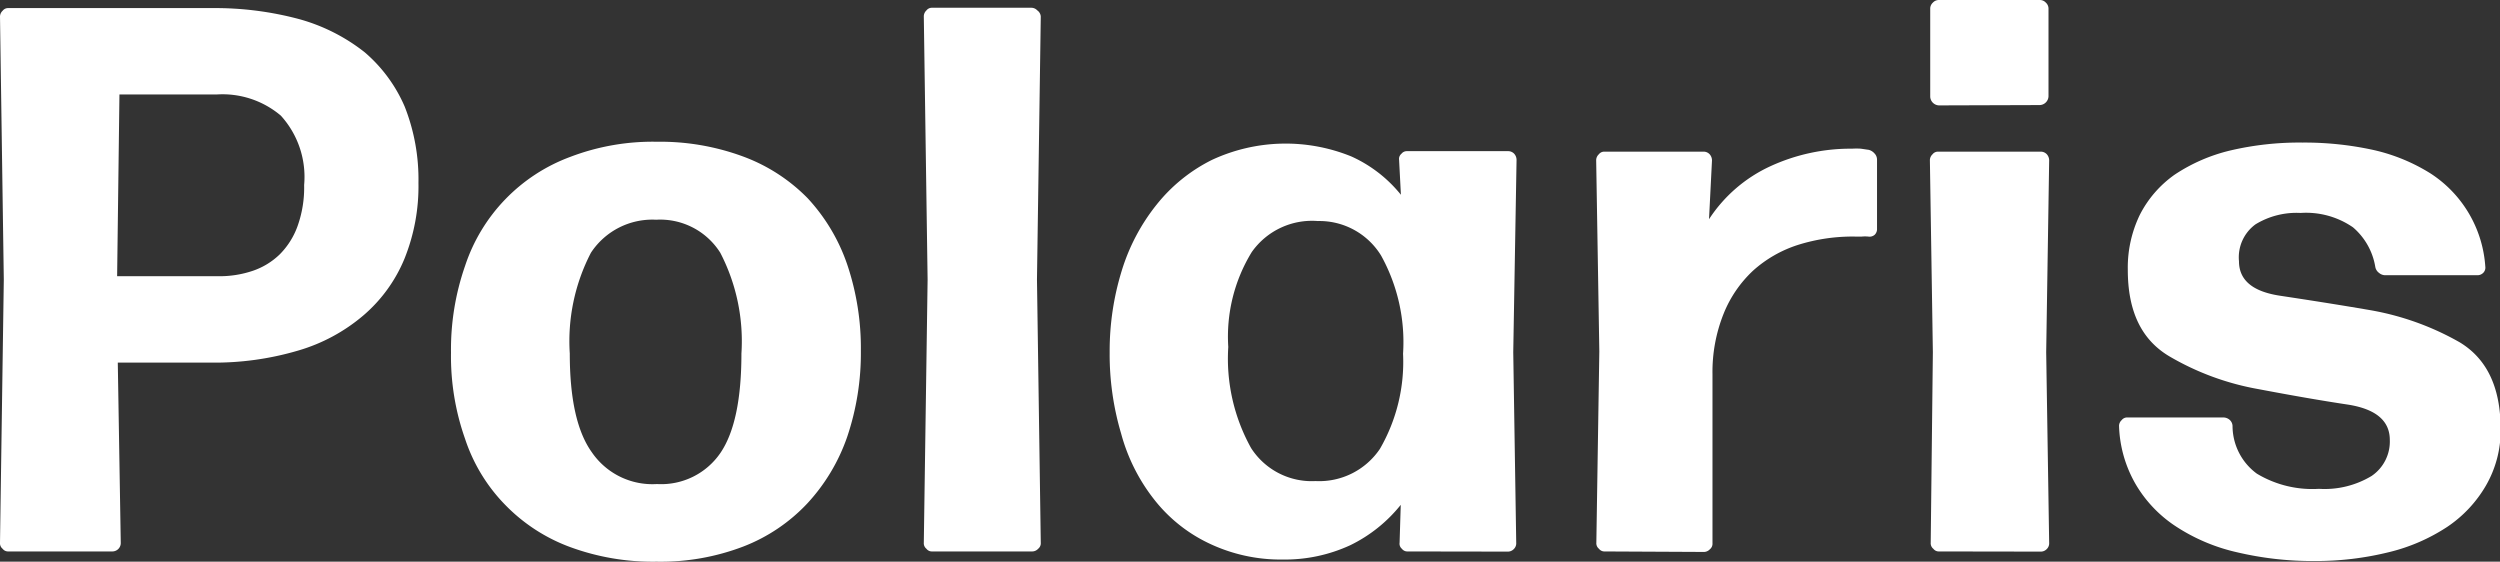 <svg id="Layer_1" data-name="Layer 1" xmlns="http://www.w3.org/2000/svg" viewBox="0 0 151.33 34"><rect x="0" y="0" width="151.33" height="34" fill="#333333" stroke="none"/><defs><style>.cls-1{fill:#fff;}</style></defs><title>Polaris_Branding_V2</title><path class="cls-1" d="M24.48,15.67A9.06,9.06,0,0,1,22,19.09a10.71,10.71,0,0,1-3.95,2.13,17.88,17.88,0,0,1-5.28.73H7.13l.18,10.9a.51.51,0,0,1-.5.53H.5a.41.41,0,0,1-.34-.16A.43.43,0,0,1,0,32.85L.23,16.93,0,1A.49.49,0,0,1,.16.65.41.41,0,0,1,.5.49H12.82a19.69,19.69,0,0,1,5.3.67,11.21,11.21,0,0,1,3.95,2,9,9,0,0,1,2.43,3.3,12,12,0,0,1,.83,4.61A11.72,11.72,0,0,1,24.48,15.67ZM17,7A5.46,5.46,0,0,0,13.1,5.72H7.23l-.14,11h6.19a6.24,6.24,0,0,0,2-.32,4.35,4.35,0,0,0,1.65-1A4.64,4.64,0,0,0,18,13.72a6.92,6.92,0,0,0,.41-2.52A5.51,5.51,0,0,0,17,7Z"/><path class="cls-1" d="M51.28,26.45a11.42,11.42,0,0,1-2.39,4A10.48,10.48,0,0,1,45,33.08a14,14,0,0,1-5.25.92,14.5,14.5,0,0,1-5.25-.89,10.57,10.57,0,0,1-3.92-2.55,10.34,10.34,0,0,1-2.43-4,15,15,0,0,1-.85-5.21,15.39,15.39,0,0,1,.85-5.25A10.56,10.56,0,0,1,34.51,9.5a14,14,0,0,1,5.25-.92A14.5,14.5,0,0,1,45,9.48,10.62,10.62,0,0,1,48.89,12a11.22,11.22,0,0,1,2.39,4,15.83,15.83,0,0,1,.83,5.23A15.83,15.83,0,0,1,51.28,26.45Zm-15.46.92a4.44,4.44,0,0,0,3.95,1.93,4.34,4.34,0,0,0,3.85-1.9c.85-1.26,1.26-3.28,1.26-6a11.62,11.62,0,0,0-1.28-6.1,4.3,4.3,0,0,0-3.88-2,4.45,4.45,0,0,0-3.95,2,11.62,11.62,0,0,0-1.28,6.1C34.49,24.11,34.92,26.11,35.82,27.37Z"/><path class="cls-1" d="M56.42,33.38a.41.41,0,0,1-.34-.16.43.43,0,0,1-.16-.37l.23-15.92L55.92,1a.49.49,0,0,1,.16-.37.41.41,0,0,1,.34-.16h6a.49.49,0,0,1,.37.16A.49.49,0,0,1,63,1l-.23,15.92L63,32.85a.43.43,0,0,1-.16.37.49.49,0,0,1-.37.16Z"/><path class="cls-1" d="M85.2,33.38a.41.41,0,0,1-.34-.16.4.4,0,0,1-.14-.37l.07-2.29A8.89,8.89,0,0,1,81.74,33a9.43,9.43,0,0,1-4.08.87,10.08,10.08,0,0,1-4.52-1,9.23,9.23,0,0,1-3.28-2.64,11.15,11.15,0,0,1-2-4,16.81,16.81,0,0,1-.69-4.91,16.44,16.44,0,0,1,.73-4.93,12,12,0,0,1,2.11-4,9.92,9.92,0,0,1,3.35-2.71,10.56,10.56,0,0,1,8.44-.21,8.15,8.15,0,0,1,3,2.32l-.11-2.11a.4.4,0,0,1,.14-.37.41.41,0,0,1,.34-.16h6.1a.5.5,0,0,1,.39.16.56.56,0,0,1,.14.37L91.6,21.32l.18,11.54a.48.48,0,0,1-.14.37.5.5,0,0,1-.39.16Zm-9.47-6.26a4.36,4.36,0,0,0,3.9,2,4.43,4.43,0,0,0,3.9-1.95,10.52,10.52,0,0,0,1.4-5.76,10.81,10.81,0,0,0-1.33-5.94,4.38,4.38,0,0,0-3.83-2.09,4.46,4.46,0,0,0-4,1.88A9.79,9.79,0,0,0,74.35,21,11.14,11.14,0,0,0,75.73,27.12Z"/><path class="cls-1" d="M97.13,33.38a.41.41,0,0,1-.34-.16.43.43,0,0,1-.16-.37l.18-11.58L96.62,9.71a.49.49,0,0,1,.16-.37.41.41,0,0,1,.34-.16h6a.49.49,0,0,1,.37.16.56.56,0,0,1,.14.37l-.18,3.56a8.84,8.84,0,0,1,3.72-3.21A11.62,11.62,0,0,1,112.11,9a4.24,4.24,0,0,1,.53,0l.48.07a.69.69,0,0,1,.34.21.54.54,0,0,1,.16.39v4.17a.48.48,0,0,1-.14.37.47.47,0,0,1-.39.11,2.1,2.1,0,0,0-.39,0h-.41a11,11,0,0,0-3.44.5,7.46,7.46,0,0,0-2.73,1.56A7.27,7.27,0,0,0,104.33,19a9.49,9.49,0,0,0-.67,3.65l0,10.23a.43.43,0,0,1-.16.37.49.49,0,0,1-.37.16Z"/><path class="cls-1" d="M117.37,33.38a.41.41,0,0,1-.34-.16.43.43,0,0,1-.16-.37L117,21.32l-.18-11.61a.49.49,0,0,1,.16-.37.41.41,0,0,1,.34-.16h6.19a.5.5,0,0,1,.39.16.56.56,0,0,1,.14.37l-.18,11.61.18,11.54a.48.48,0,0,1-.14.37.5.5,0,0,1-.39.16Zm0-27a.55.55,0,0,1-.53-.53V.53A.49.49,0,0,1,117,.16a.49.49,0,0,1,.37-.16h6.1a.49.49,0,0,1,.37.16.49.49,0,0,1,.16.37v5.3a.55.55,0,0,1-.53.53Z"/><path class="cls-1" d="M150.48,29.39a7.6,7.6,0,0,1-2.34,2.5,11.19,11.19,0,0,1-3.56,1.54,18.4,18.4,0,0,1-4.47.53,19.93,19.93,0,0,1-4.7-.53,11.28,11.28,0,0,1-3.69-1.56,7.71,7.71,0,0,1-2.45-2.57,7.49,7.49,0,0,1-1-3.53.48.48,0,0,1,.16-.34.41.41,0,0,1,.34-.16h5.8a.58.58,0,0,1,.39.14.52.52,0,0,1,.18.37,3.59,3.59,0,0,0,1.47,2.89,6.51,6.51,0,0,0,3.76.92,5.51,5.51,0,0,0,3.19-.78,2.52,2.52,0,0,0,1.1-2.18q0-1.72-2.48-2.13c-1.67-.25-3.49-.57-5.44-.94a16.24,16.24,0,0,1-5.44-2c-1.67-1-2.5-2.71-2.5-5.23a7.32,7.32,0,0,1,.73-3.33,6.68,6.68,0,0,1,2.11-2.43A10.43,10.43,0,0,1,135,9.11a18.3,18.3,0,0,1,4.38-.48,19.49,19.49,0,0,1,4.34.46,11.1,11.1,0,0,1,3.39,1.4,7.29,7.29,0,0,1,3.33,5.64.45.45,0,0,1-.11.37.49.49,0,0,1-.37.16H144.4a.58.58,0,0,1-.39-.14.57.57,0,0,1-.23-.37,4,4,0,0,0-1.35-2.39,5,5,0,0,0-3.17-.87,4.76,4.76,0,0,0-2.73.69,2.47,2.47,0,0,0-1,2.23c0,1.15.83,1.84,2.48,2.09s3.46.53,5.44.87a16.72,16.72,0,0,1,5.44,1.95c1.65,1,2.48,2.73,2.48,5.28A6.66,6.66,0,0,1,150.48,29.39Z"/></svg>